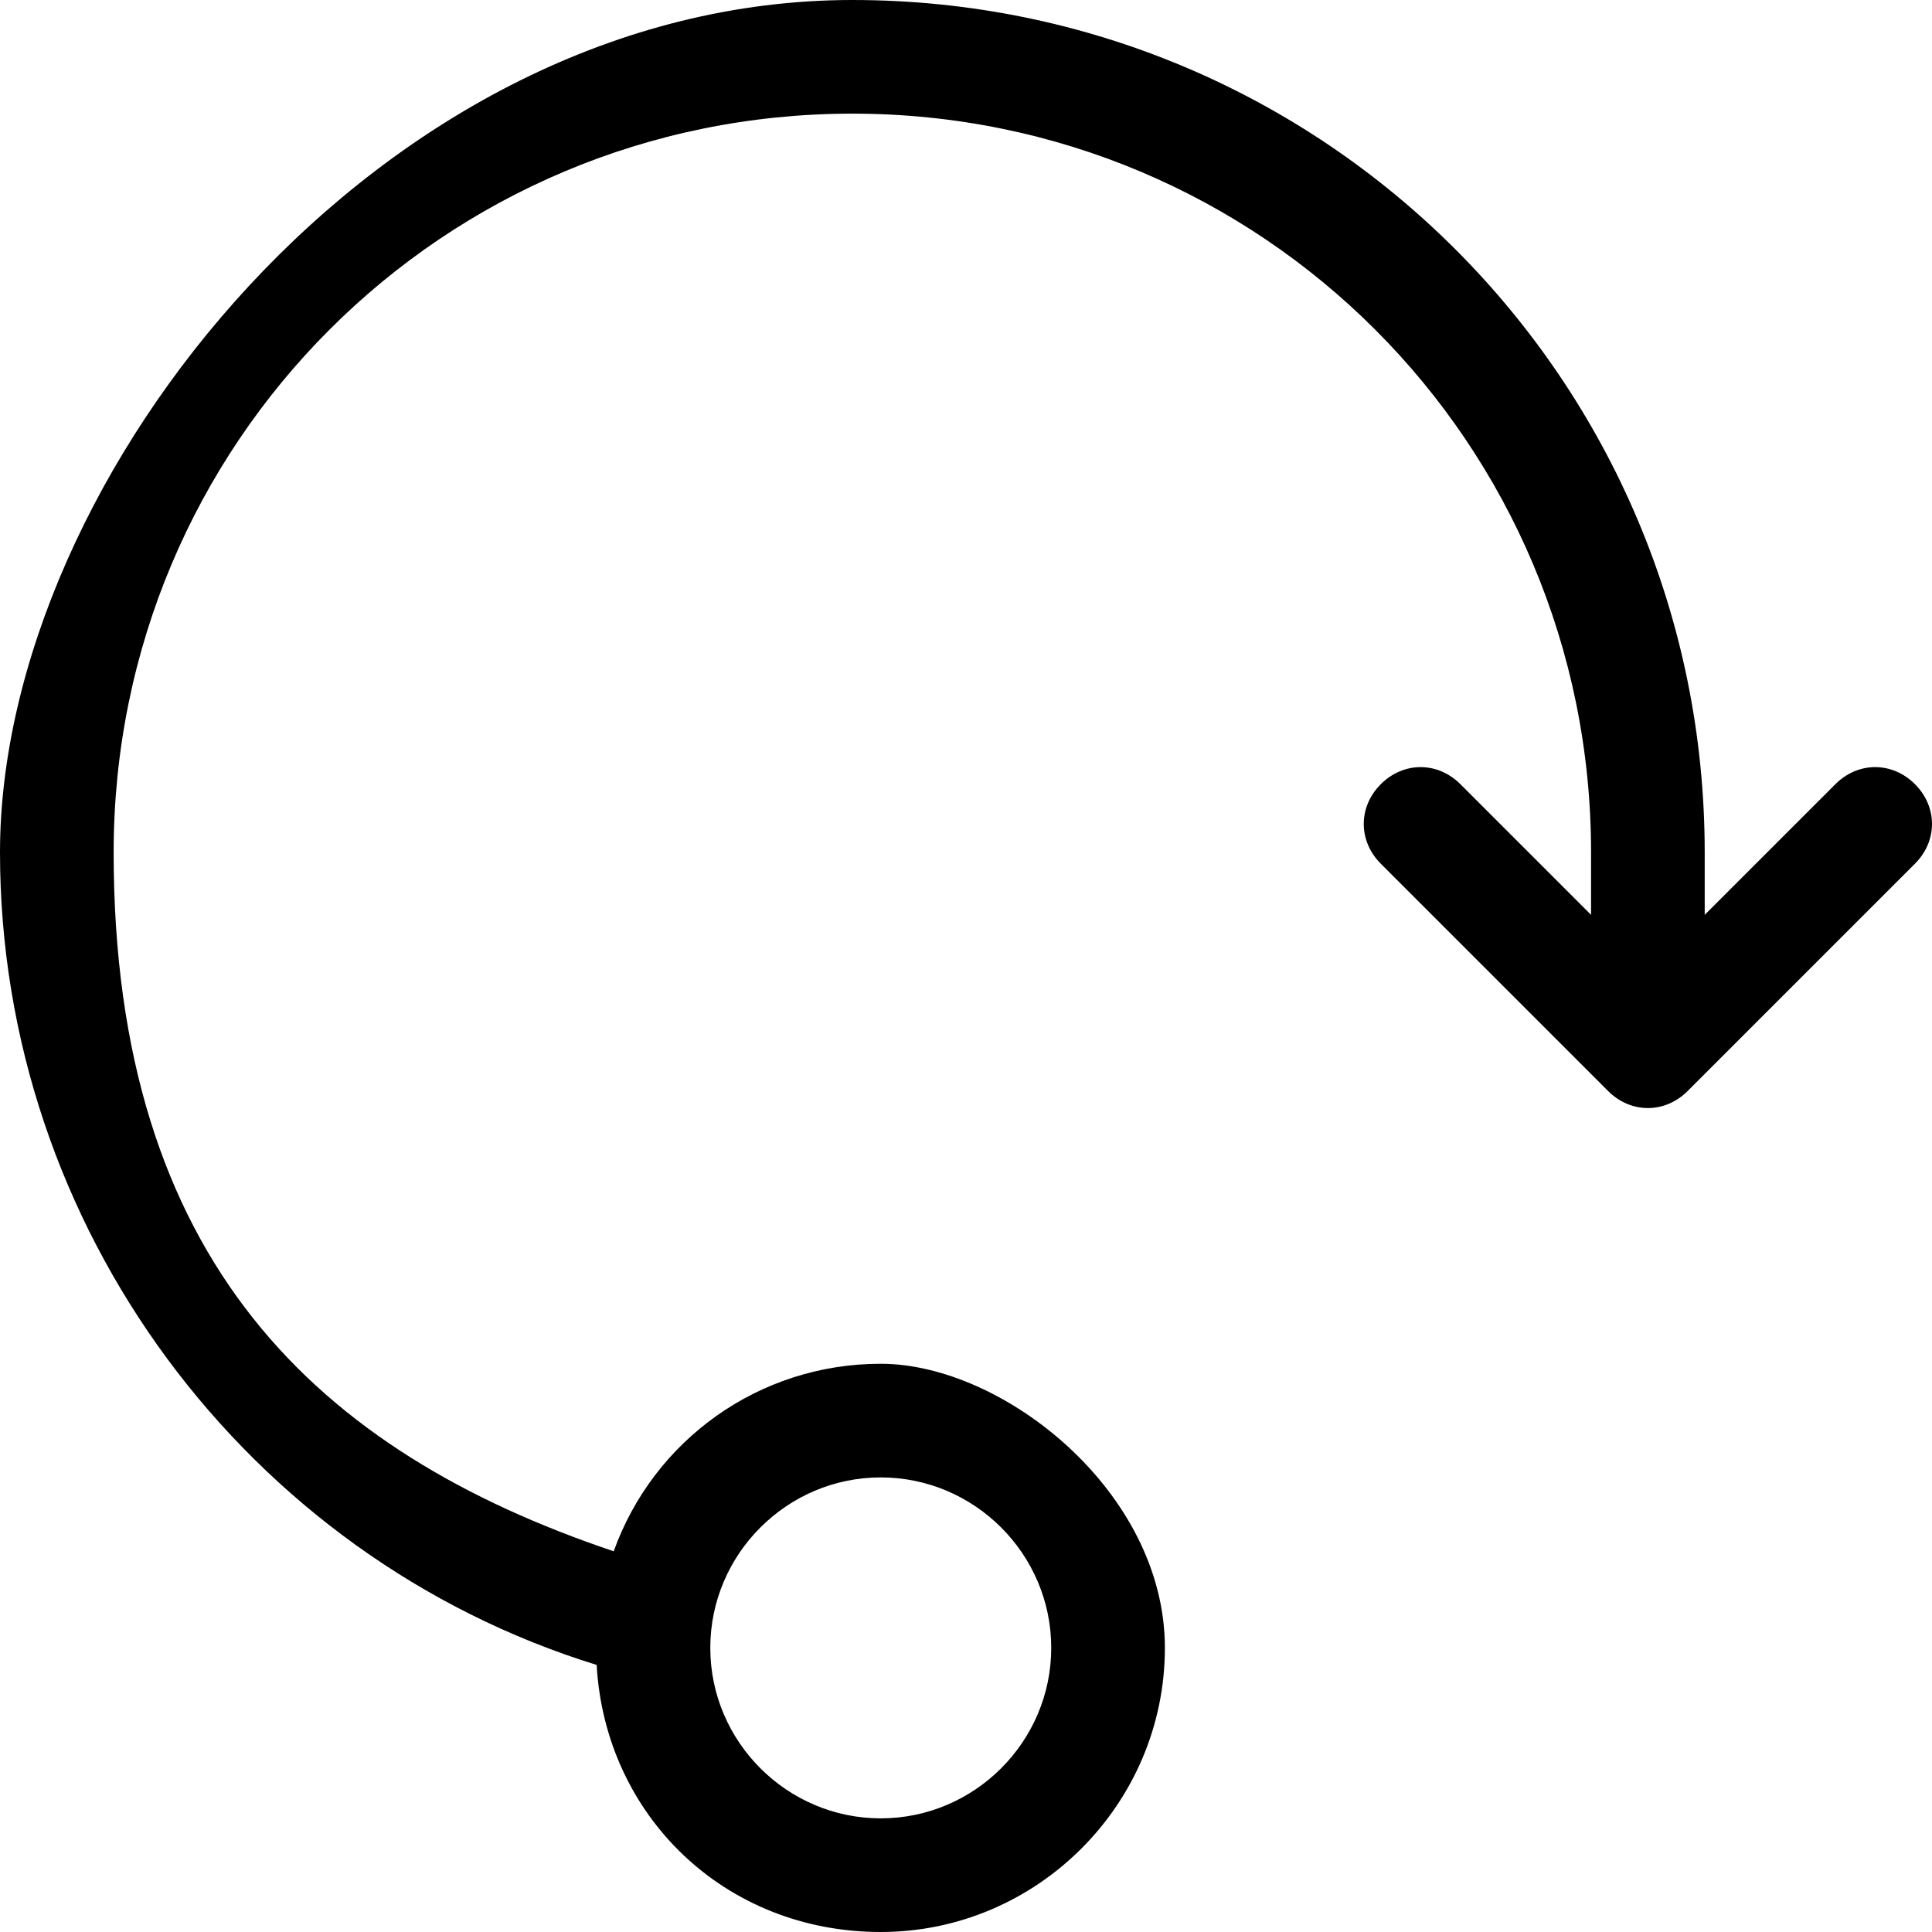 <?xml version="1.0" encoding="UTF-8"?>
<svg xmlns="http://www.w3.org/2000/svg" version="1.1" viewBox="0 0 68 68">
  <!-- Generator: Adobe Illustrator 28.6.0, SVG Export Plug-In . SVG Version: 1.2.0 Build 709)  -->
  <g>
    <g id="Calque_1">
      <path d="M21,58.6C8.7,54.8,0,43.2,0,30S13.4,0,30,0s30,13.4,30,30v2.2l4.6-4.6c.8-.8,2-.8,2.8,0s.8,2,0,2.8l-8,8c-.8.8-2,.8-2.8,0l-8-8c-.8-.8-.8-2,0-2.8s2-.8,2.8,0l4.6,4.6v-2.2c0-14.4-11.6-26-26-26S4,15.6,4,30s7.2,21.1,17.6,24.6c1.4-3.9,5.1-6.6,9.4-6.6s10,4.5,10,10-4.5,10-10,10-9.7-4.1-10-9.4h0ZM31,64c3.3,0,6-2.7,6-6s-2.7-6-6-6-6,2.7-6,6,2.7,6,6,6Z"/>
    </g>
  </g>
</svg>